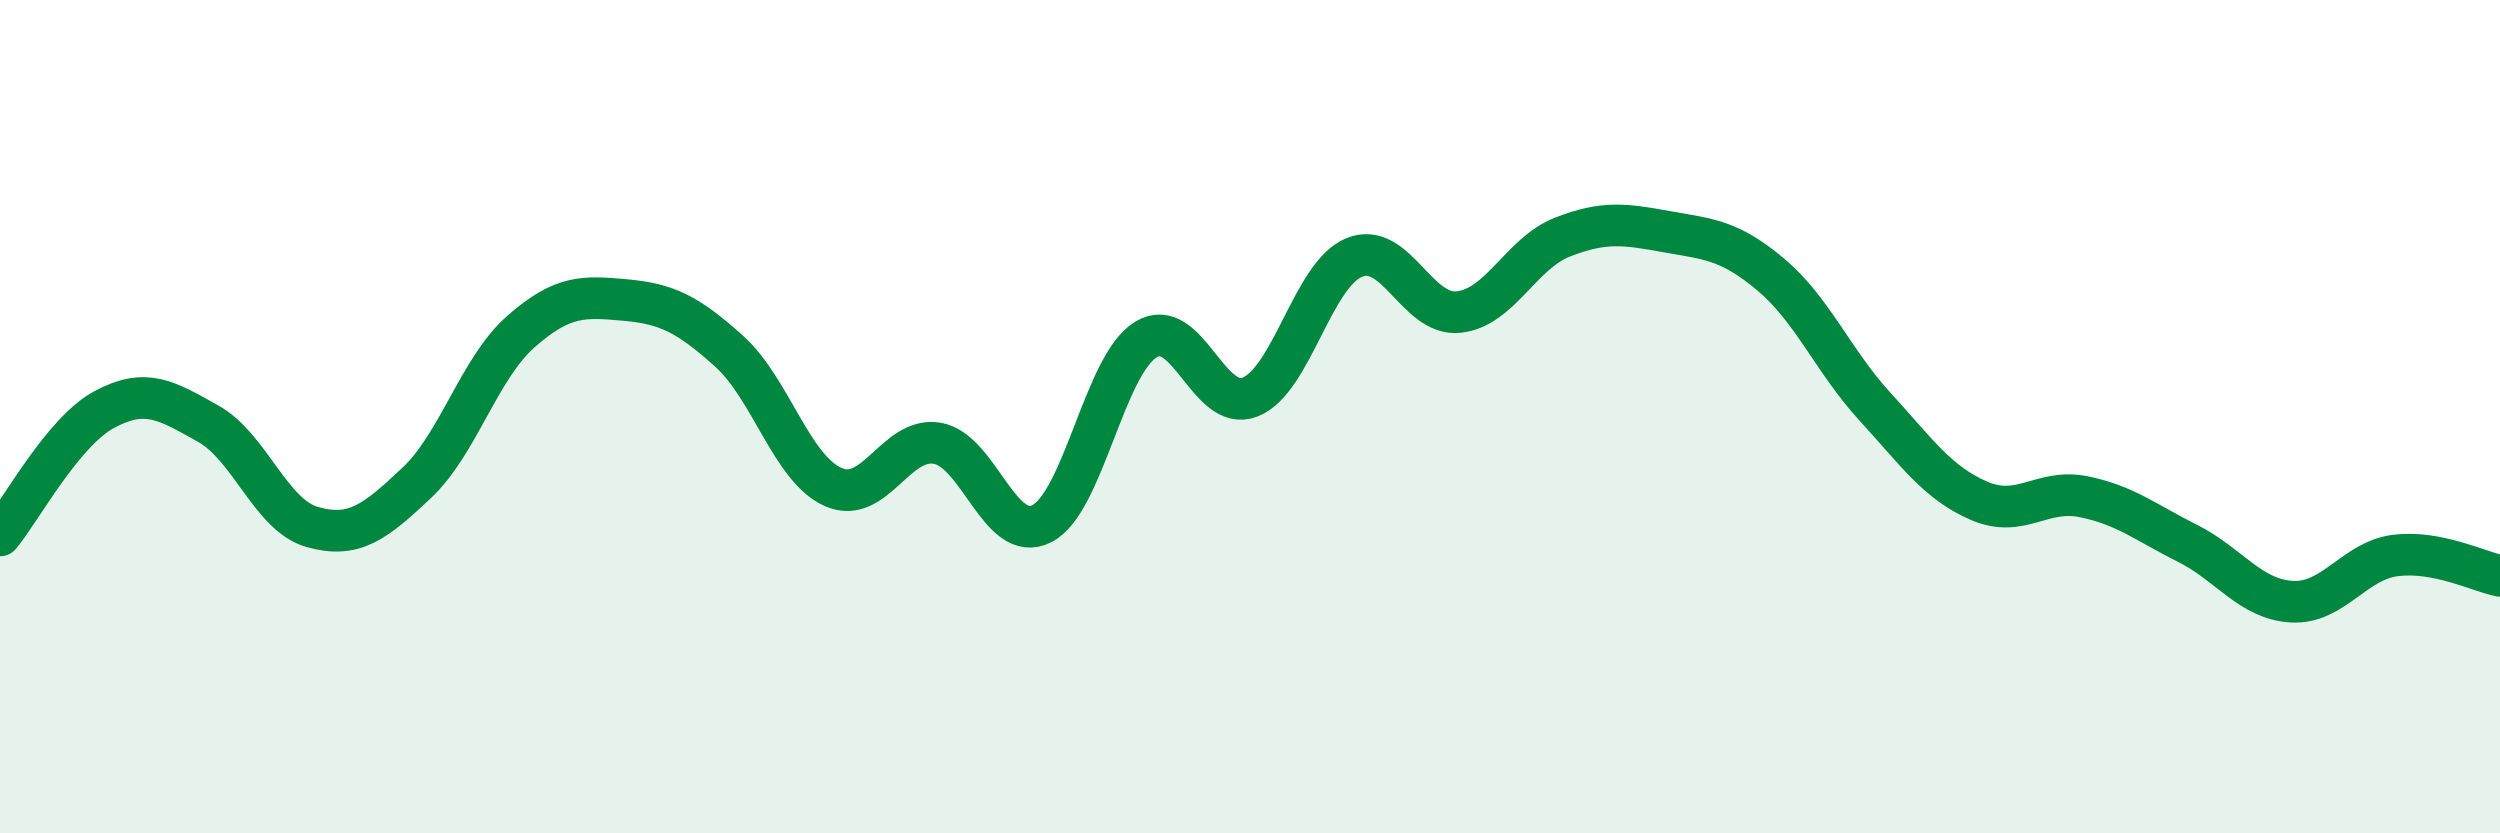 
    <svg width="60" height="20" viewBox="0 0 60 20" xmlns="http://www.w3.org/2000/svg">
      <path
        d="M 0,12.85 C 0.5,12.25 1.5,10.37 2.5,9.83 C 3.5,9.29 4,9.61 5,10.17 C 6,10.73 6.5,12.37 7.5,12.65 C 8.5,12.93 9,12.53 10,11.59 C 11,10.65 11.5,8.84 12.5,7.96 C 13.5,7.08 14,7.11 15,7.2 C 16,7.29 16.5,7.53 17.5,8.43 C 18.5,9.33 19,11.25 20,11.69 C 21,12.13 21.5,10.46 22.5,10.64 C 23.5,10.82 24,13.07 25,12.57 C 26,12.07 26.5,8.76 27.5,8.15 C 28.5,7.54 29,9.92 30,9.53 C 31,9.14 31.5,6.59 32.5,6.18 C 33.5,5.77 34,7.59 35,7.49 C 36,7.39 36.5,6.08 37.5,5.69 C 38.5,5.3 39,5.38 40,5.56 C 41,5.74 41.5,5.75 42.5,6.59 C 43.5,7.43 44,8.67 45,9.76 C 46,10.85 46.5,11.59 47.5,12.02 C 48.5,12.45 49,11.72 50,11.92 C 51,12.12 51.5,12.54 52.5,13.04 C 53.5,13.54 54,14.38 55,14.44 C 56,14.5 56.5,13.45 57.5,13.33 C 58.5,13.21 59.5,13.72 60,13.82L60 20L0 20Z"
        fill="#008740"
        opacity="0.1"
        stroke-linecap="round"
        stroke-linejoin="round"
      />
      <path
        d="M 0,12.85 C 0.5,12.25 1.5,10.37 2.5,9.83 C 3.5,9.29 4,9.61 5,10.17 C 6,10.73 6.5,12.37 7.5,12.65 C 8.5,12.93 9,12.53 10,11.59 C 11,10.65 11.5,8.84 12.5,7.96 C 13.5,7.08 14,7.11 15,7.2 C 16,7.29 16.5,7.53 17.5,8.43 C 18.5,9.33 19,11.25 20,11.69 C 21,12.13 21.5,10.46 22.5,10.64 C 23.5,10.82 24,13.07 25,12.57 C 26,12.07 26.5,8.76 27.5,8.15 C 28.5,7.54 29,9.92 30,9.53 C 31,9.14 31.5,6.59 32.5,6.18 C 33.5,5.77 34,7.59 35,7.49 C 36,7.39 36.5,6.08 37.5,5.69 C 38.5,5.3 39,5.38 40,5.56 C 41,5.74 41.5,5.75 42.5,6.59 C 43.5,7.43 44,8.67 45,9.76 C 46,10.85 46.5,11.59 47.5,12.02 C 48.5,12.45 49,11.72 50,11.92 C 51,12.12 51.5,12.54 52.5,13.04 C 53.5,13.54 54,14.38 55,14.44 C 56,14.5 56.5,13.45 57.5,13.33 C 58.5,13.21 59.5,13.72 60,13.82"
        stroke="#008740"
        stroke-width="1"
        fill="none"
        stroke-linecap="round"
        stroke-linejoin="round"
      />
    </svg>
  